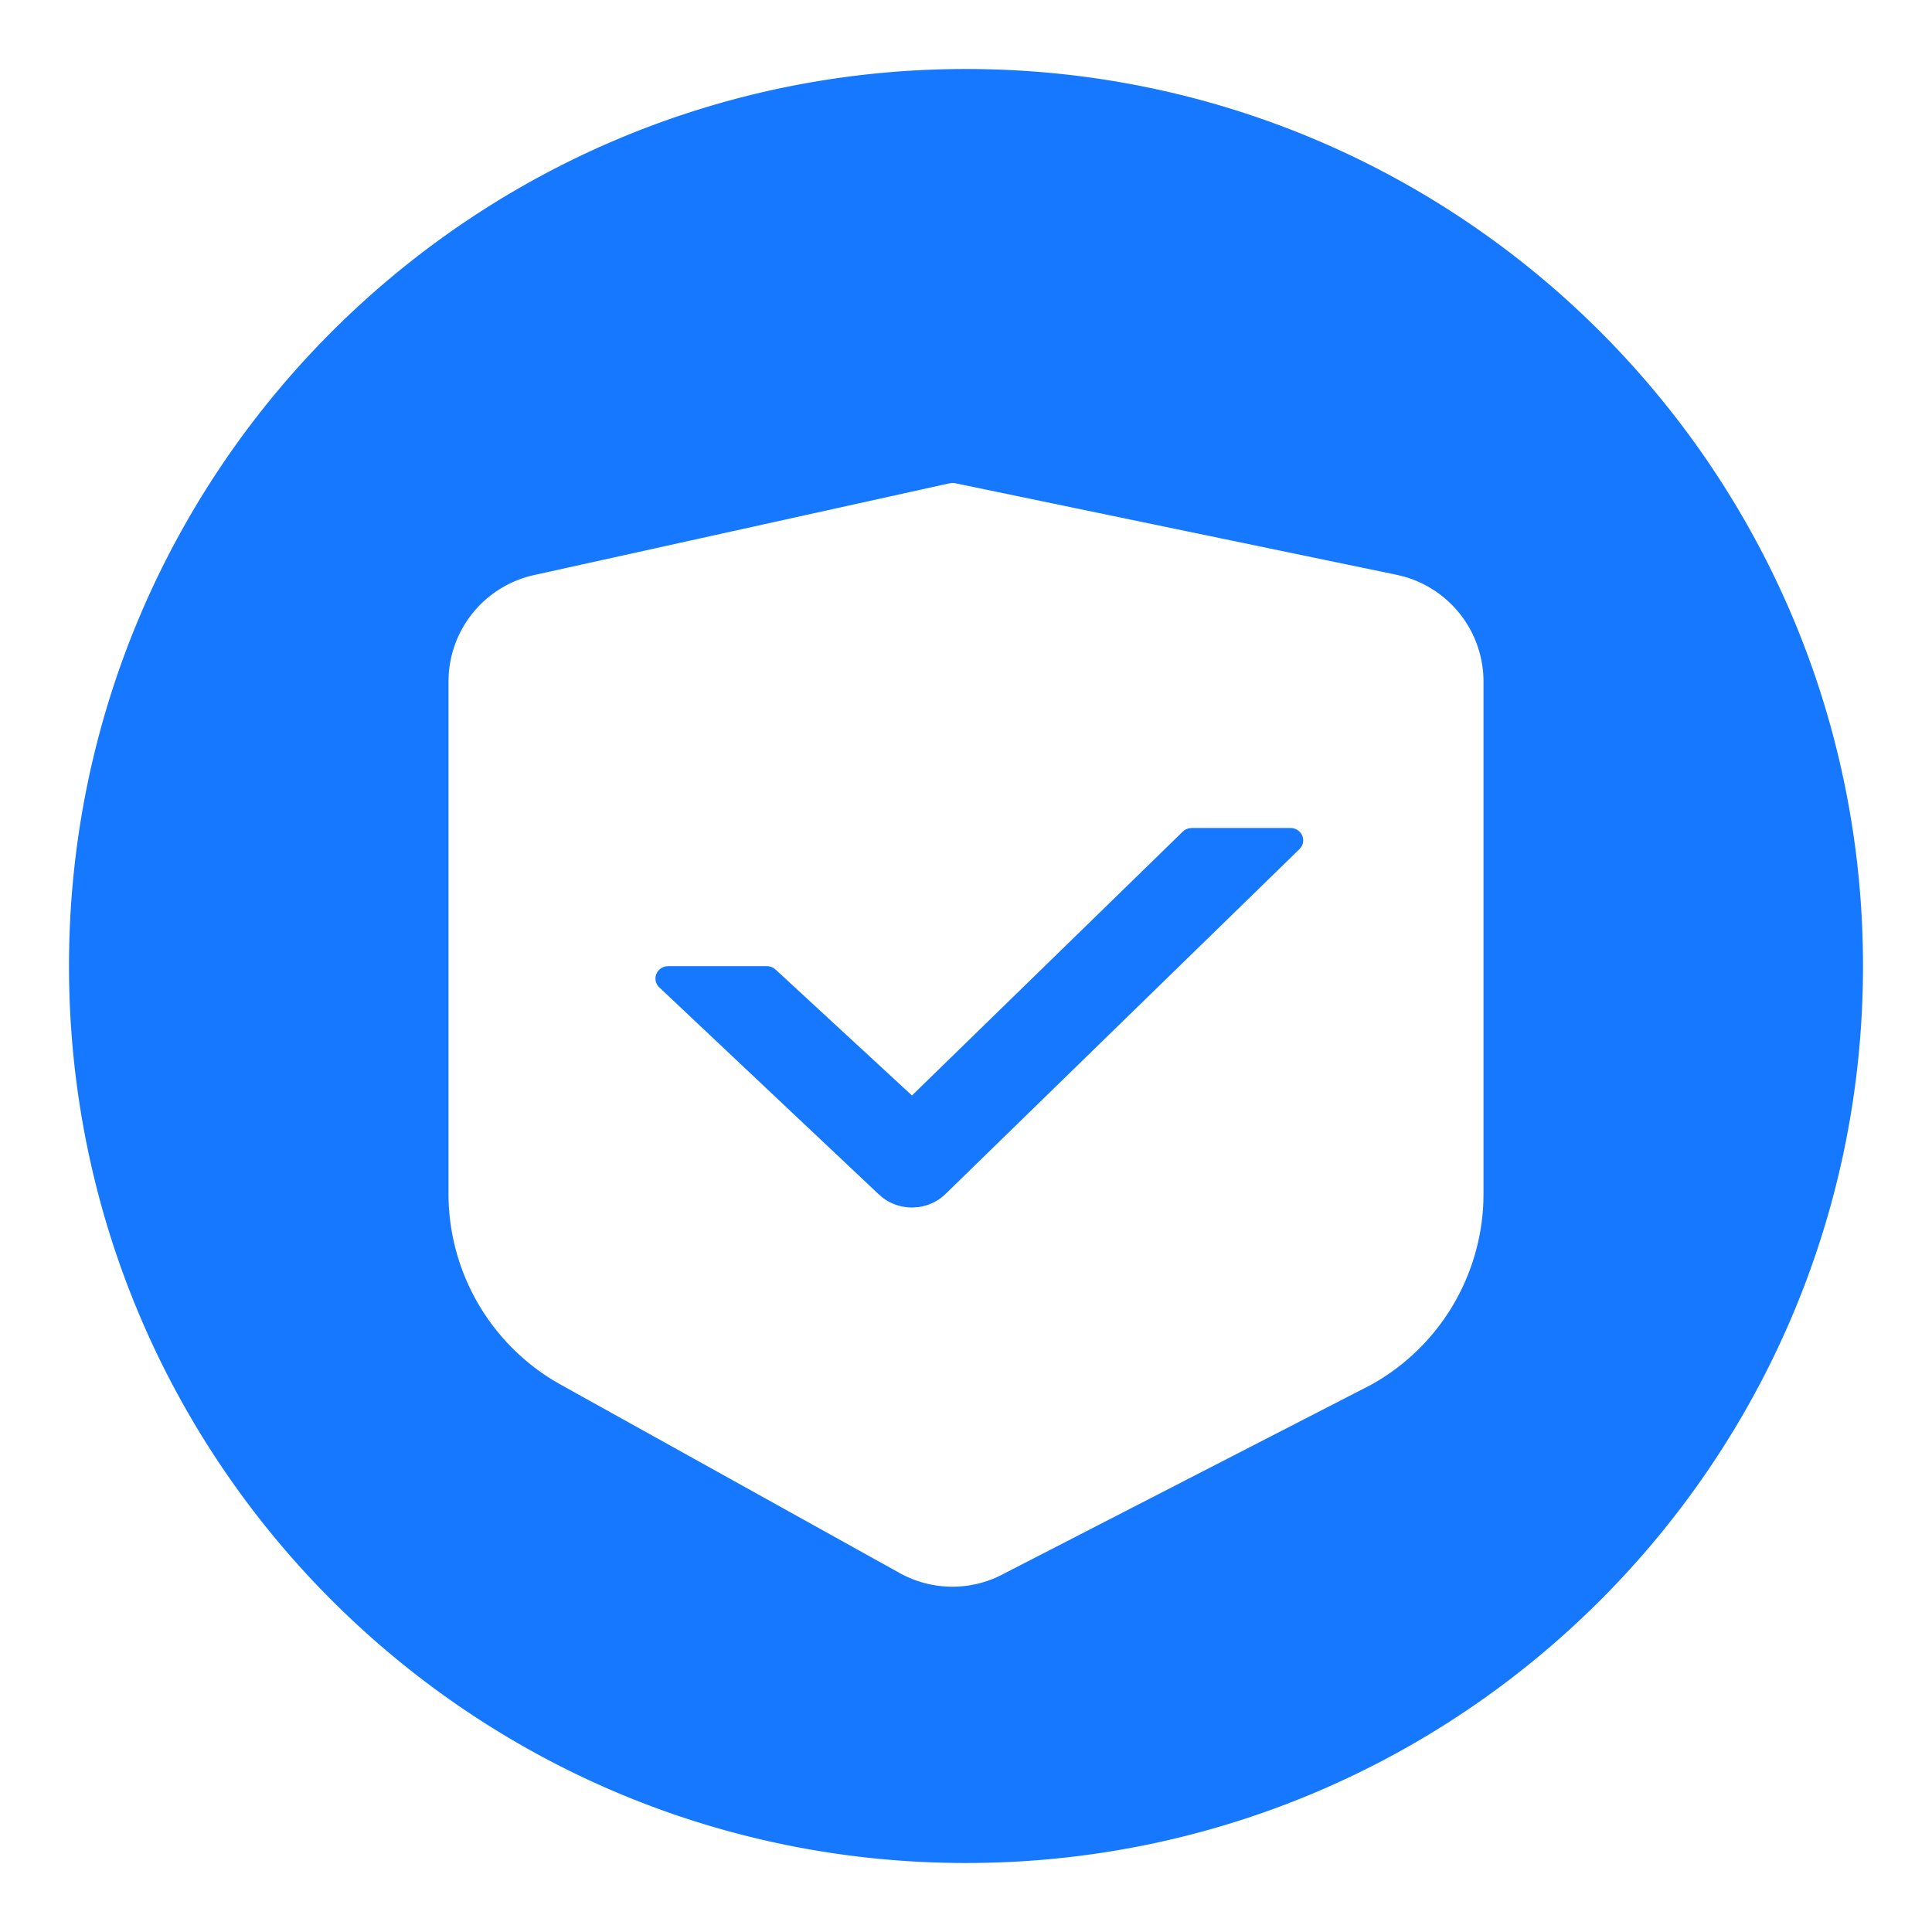 <?xml version="1.0" standalone="no"?><!DOCTYPE svg PUBLIC "-//W3C//DTD SVG 1.1//EN" "http://www.w3.org/Graphics/SVG/1.1/DTD/svg11.dtd"><svg t="1662448356653" class="icon" viewBox="0 0 1024 1024" version="1.1" xmlns="http://www.w3.org/2000/svg" p-id="1181" xmlns:xlink="http://www.w3.org/1999/xlink" width="32" height="32"><path d="M512 36.571c262.583 0 475.429 212.846 475.429 475.429S774.583 987.429 512 987.429 36.571 774.583 36.571 512 249.417 36.571 512 36.571z m-5.669 219.575a7.314 7.314 0 0 0-2.066-0.128l-1.006 0.146-220.233 48.64a57.838 57.838 0 0 0-45.221 53.157l-0.091 3.383V632.686a115.822 115.822 0 0 0 55.479 98.889l4.023 2.341 179.566 99.803a57.618 57.618 0 0 0 52.48 1.81l197.541-101.614a115.803 115.803 0 0 0 59.392-96.567L786.286 632.686V361.326a57.856 57.856 0 0 0-42.057-55.698l-3.255-0.823-234.661-48.677zM683.995 438.857c1.774 0 3.493 0.695 4.754 1.92 2.249 2.194 2.56 5.559 0.969 8.082l-0.969 1.189-187.557 182.747a25.417 25.417 0 0 1-14.738 7.022l-2.706 0.183h-0.402c-5.522 0-11.063-1.774-15.634-5.303l-2.194-1.902-116.133-109.513a6.455 6.455 0 0 1-1.975-4.626c0-3.163 2.304-5.815 5.358-6.437l1.353-0.128h52.37c1.335 0 2.615 0.402 3.712 1.097l1.024 0.841 72.137 66.597 143.525-139.849a6.784 6.784 0 0 1 3.438-1.792l1.317-0.128h52.352z" fill="#1677FF" p-id="1182"></path></svg>
